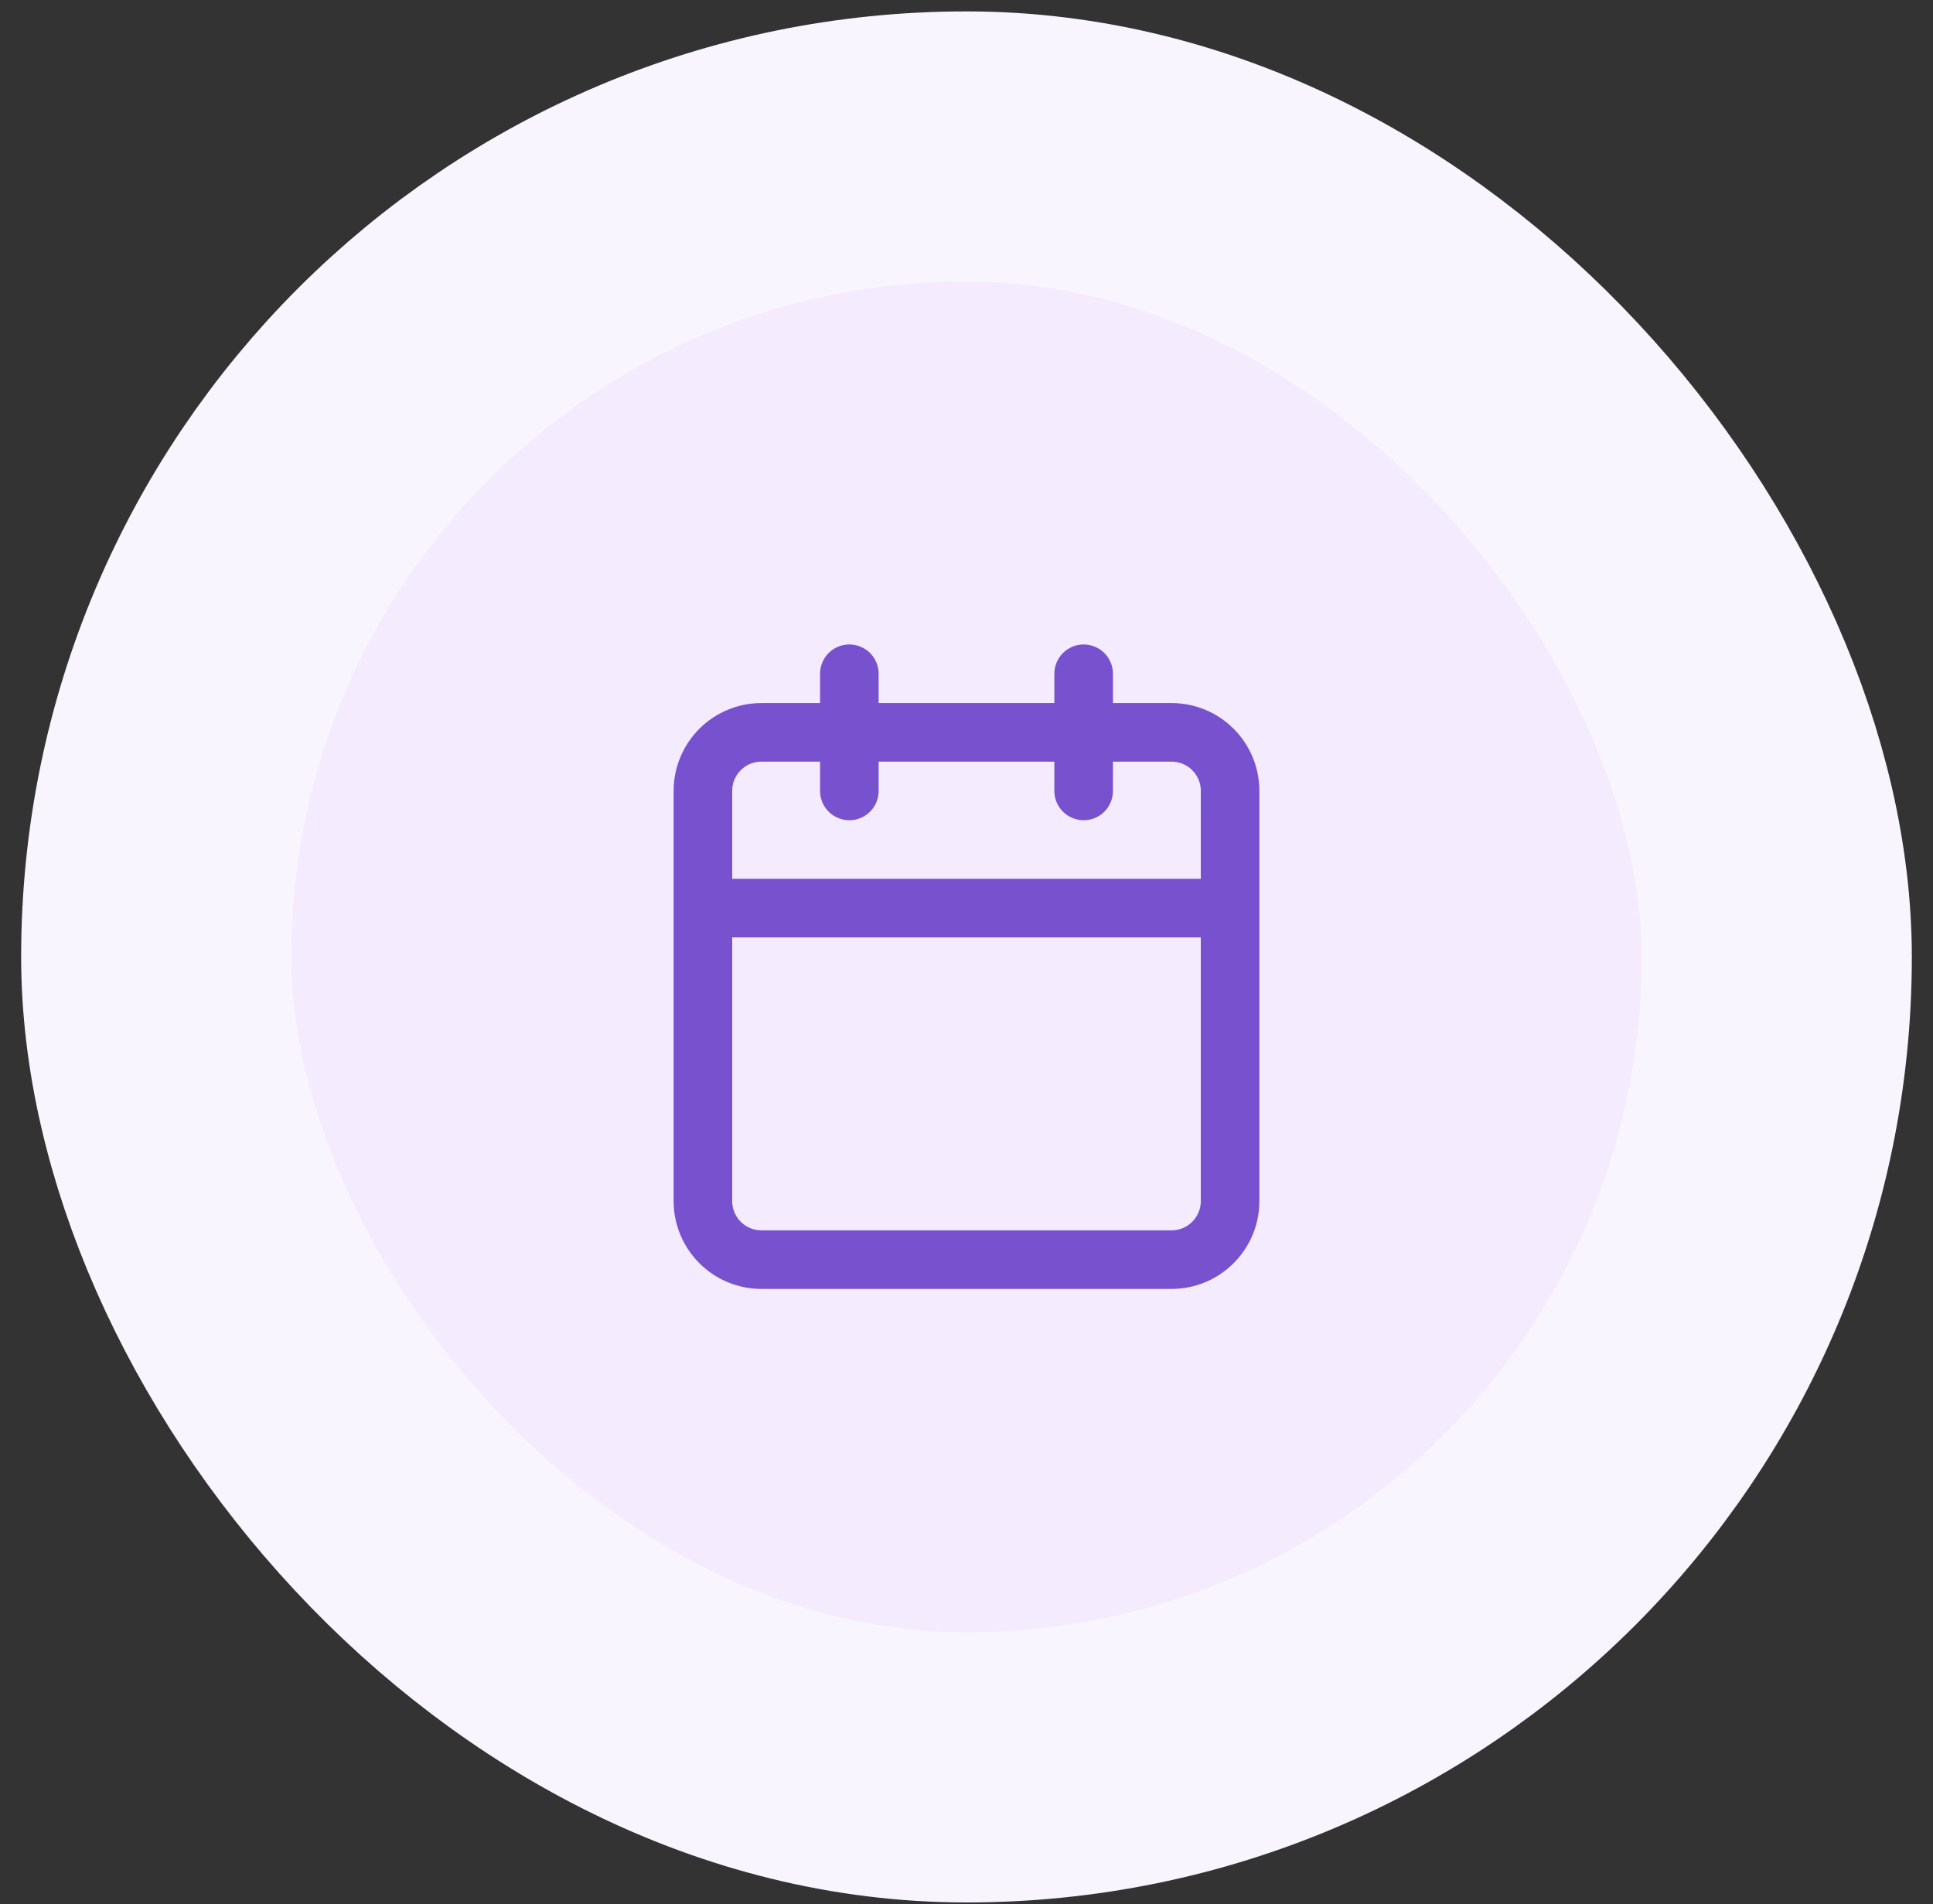 <svg width="66" height="65" viewBox="0 0 66 65" fill="none" xmlns="http://www.w3.org/2000/svg">
<rect x="0" y="0" width="66" height="65" fill="#333333" stroke="none"/>
<rect x="5.333" y="5" width="55.333" height="55.333" rx="27.667" fill="#F4EBFF"/>
<rect x="5.333" y="5" width="55.333" height="55.333" rx="27.667" stroke="#F9F5FF" stroke-width="9.222"/>
<path d="M37 23V27M29 23V27M24 31H42M26 25H40C41.105 25 42 25.895 42 27V41C42 42.105 41.105 43 40 43H26C24.895 43 24 42.105 24 41V27C24 25.895 24.895 25 26 25Z" stroke="#7851CE" stroke-width="2" stroke-linecap="round" stroke-linejoin="round"/>
</svg>

